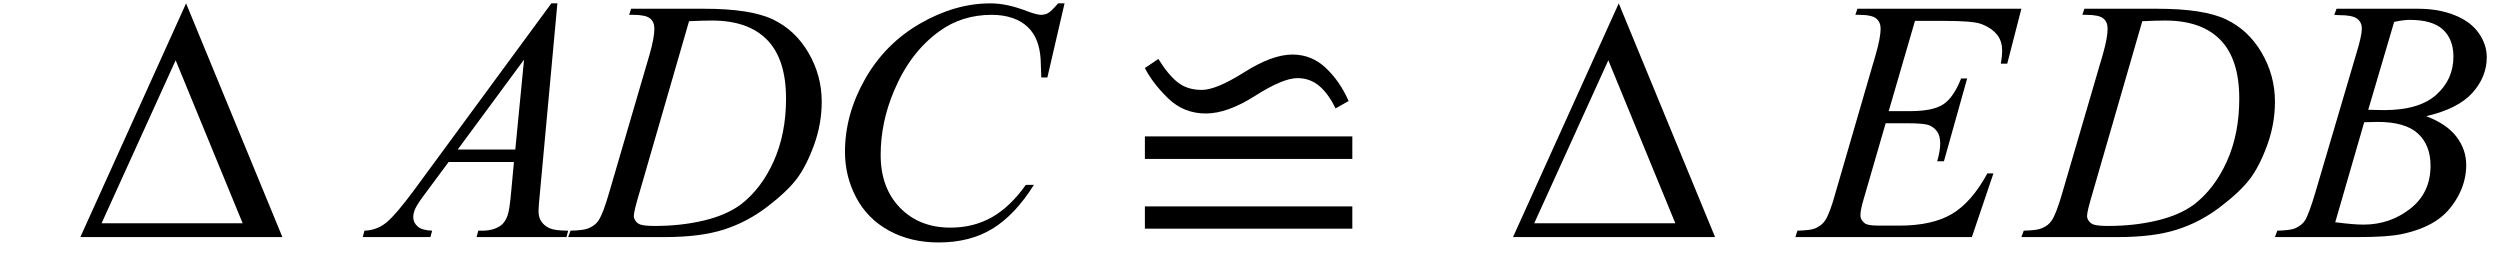 <svg xmlns="http://www.w3.org/2000/svg" xmlns:xlink="http://www.w3.org/1999/xlink" stroke-dasharray="none" shape-rendering="auto" font-family="'Dialog'" width="116" text-rendering="auto" fill-opacity="1" contentScriptType="text/ecmascript" color-interpolation="auto" color-rendering="auto" preserveAspectRatio="xMidYMid meet" font-size="12" fill="black" stroke="black" image-rendering="auto" stroke-miterlimit="10" zoomAndPan="magnify" version="1.0" stroke-linecap="square" stroke-linejoin="miter" contentStyleType="text/css" font-style="normal" height="12" stroke-width="1" stroke-dashoffset="0" font-weight="normal" stroke-opacity="1"><defs id="genericDefs"/><g><g text-rendering="optimizeLegibility" transform="translate(3.525,11)" color-rendering="optimizeQuality" color-interpolation="linearRGB" image-rendering="optimizeQuality"><path d="M9.578 0 L0.203 0 L5.109 -10.844 L9.578 0 ZM7.734 -0.641 L4.625 -8.203 L1.188 -0.641 L7.734 -0.641 Z" stroke="none"/></g><g text-rendering="optimizeLegibility" transform="translate(17.613,11)" color-rendering="optimizeQuality" color-interpolation="linearRGB" image-rendering="optimizeQuality"><path d="M8.25 -10.844 L7.438 -2.031 Q7.375 -1.406 7.375 -1.219 Q7.375 -0.906 7.5 -0.734 Q7.641 -0.516 7.898 -0.406 Q8.156 -0.297 8.75 -0.297 L8.672 0 L4.5 0 L4.578 -0.297 L4.766 -0.297 Q5.266 -0.297 5.594 -0.516 Q5.812 -0.656 5.938 -1 Q6.031 -1.25 6.109 -2.141 L6.234 -3.484 L3.203 -3.484 L2.125 -2.031 Q1.75 -1.531 1.656 -1.32 Q1.562 -1.109 1.562 -0.922 Q1.562 -0.672 1.766 -0.492 Q1.969 -0.312 2.438 -0.297 L2.359 0 L-0.781 0 L-0.703 -0.297 Q-0.125 -0.312 0.32 -0.68 Q0.766 -1.047 1.641 -2.234 L7.969 -10.844 L8.25 -10.844 ZM6.703 -8.234 L3.625 -4.062 L6.297 -4.062 L6.703 -8.234 Z" stroke="none"/></g><g text-rendering="optimizeLegibility" transform="translate(26.847,11)" color-rendering="optimizeQuality" color-interpolation="linearRGB" image-rendering="optimizeQuality"><path d="M2.344 -10.312 L2.438 -10.594 L5.828 -10.594 Q7.969 -10.594 9.008 -10.102 Q10.047 -9.609 10.664 -8.555 Q11.281 -7.5 11.281 -6.281 Q11.281 -5.25 10.922 -4.266 Q10.562 -3.281 10.117 -2.695 Q9.672 -2.109 8.742 -1.398 Q7.812 -0.688 6.727 -0.344 Q5.641 0 4.016 0 L-0.484 0 L-0.375 -0.297 Q0.25 -0.312 0.453 -0.406 Q0.766 -0.531 0.922 -0.766 Q1.141 -1.094 1.422 -2.078 L3.297 -8.484 Q3.516 -9.25 3.516 -9.672 Q3.516 -9.984 3.312 -10.148 Q3.109 -10.312 2.516 -10.312 L2.344 -10.312 ZM5.125 -10.016 L2.828 -2.078 Q2.562 -1.188 2.562 -0.984 Q2.562 -0.859 2.648 -0.742 Q2.734 -0.625 2.875 -0.578 Q3.078 -0.516 3.531 -0.516 Q4.75 -0.516 5.805 -0.766 Q6.859 -1.016 7.531 -1.516 Q8.484 -2.25 9.055 -3.523 Q9.625 -4.797 9.625 -6.422 Q9.625 -8.25 8.75 -9.148 Q7.875 -10.047 6.188 -10.047 Q5.781 -10.047 5.125 -10.016 Z" stroke="none"/></g><g text-rendering="optimizeLegibility" transform="translate(38.129,11)" color-rendering="optimizeQuality" color-interpolation="linearRGB" image-rendering="optimizeQuality"><path d="M11.266 -10.844 L10.469 -7.406 L10.188 -7.406 L10.156 -8.266 Q10.125 -8.734 9.984 -9.102 Q9.844 -9.469 9.562 -9.742 Q9.281 -10.016 8.852 -10.164 Q8.422 -10.312 7.891 -10.312 Q6.5 -10.312 5.453 -9.547 Q4.109 -8.578 3.359 -6.797 Q2.734 -5.328 2.734 -3.812 Q2.734 -2.281 3.633 -1.359 Q4.531 -0.438 5.969 -0.438 Q7.047 -0.438 7.898 -0.922 Q8.75 -1.406 9.469 -2.422 L9.844 -2.422 Q8.984 -1.047 7.938 -0.398 Q6.891 0.25 5.422 0.25 Q4.125 0.25 3.125 -0.297 Q2.125 -0.844 1.602 -1.828 Q1.078 -2.812 1.078 -3.953 Q1.078 -5.688 2.008 -7.328 Q2.938 -8.969 4.562 -9.906 Q6.188 -10.844 7.828 -10.844 Q8.609 -10.844 9.562 -10.469 Q9.984 -10.312 10.172 -10.312 Q10.359 -10.312 10.5 -10.391 Q10.641 -10.469 10.969 -10.844 L11.266 -10.844 Z" stroke="none"/></g><g text-rendering="optimizeLegibility" transform="translate(51.951,11)" color-rendering="optimizeQuality" color-interpolation="linearRGB" image-rendering="optimizeQuality"><path d="M1.172 -3.625 L1.172 -4.672 L10.797 -4.672 L10.797 -3.625 L1.172 -3.625 ZM1.172 -0.391 L1.172 -1.422 L10.797 -1.422 L10.797 -0.391 L1.172 -0.391 ZM10.016 -5.969 Q9.688 -6.656 9.258 -7.016 Q8.828 -7.375 8.25 -7.375 Q7.578 -7.375 6.289 -6.555 Q5 -5.734 4 -5.734 Q2.969 -5.734 2.242 -6.445 Q1.516 -7.156 1.172 -7.844 L1.797 -8.266 Q2.25 -7.531 2.695 -7.18 Q3.141 -6.828 3.812 -6.828 Q4.484 -6.828 5.781 -7.648 Q7.078 -8.469 8.016 -8.469 Q8.906 -8.469 9.562 -7.852 Q10.219 -7.234 10.625 -6.312 L10.016 -5.969 Z" stroke="none"/></g><g text-rendering="optimizeLegibility" transform="translate(70.001,11)" color-rendering="optimizeQuality" color-interpolation="linearRGB" image-rendering="optimizeQuality"><path d="M9.578 0 L0.203 0 L5.109 -10.844 L9.578 0 ZM7.734 -0.641 L4.625 -8.203 L1.188 -0.641 L7.734 -0.641 Z" stroke="none"/></g><g text-rendering="optimizeLegibility" transform="translate(83.667,11)" color-rendering="optimizeQuality" color-interpolation="linearRGB" image-rendering="optimizeQuality"><path d="M5.188 -10.031 L3.969 -5.844 L4.969 -5.844 Q6.031 -5.844 6.508 -6.164 Q6.984 -6.484 7.328 -7.359 L7.609 -7.359 L6.531 -3.516 L6.219 -3.516 Q6.359 -4 6.359 -4.344 Q6.359 -4.688 6.219 -4.891 Q6.078 -5.094 5.844 -5.188 Q5.609 -5.281 4.844 -5.281 L3.828 -5.281 L2.812 -1.781 Q2.656 -1.266 2.656 -1 Q2.656 -0.797 2.859 -0.641 Q2.984 -0.531 3.516 -0.531 L4.453 -0.531 Q5.984 -0.531 6.898 -1.07 Q7.812 -1.609 8.547 -2.953 L8.828 -2.953 L7.828 0 L-0.359 0 L-0.266 -0.297 Q0.359 -0.312 0.562 -0.406 Q0.875 -0.547 1.016 -0.766 Q1.234 -1.078 1.516 -2.109 L3.375 -8.5 Q3.594 -9.266 3.594 -9.672 Q3.594 -9.969 3.391 -10.141 Q3.188 -10.312 2.578 -10.312 L2.422 -10.312 L2.516 -10.594 L10.125 -10.594 L9.469 -8.047 L9.172 -8.047 Q9.234 -8.406 9.234 -8.641 Q9.234 -9.062 9.031 -9.344 Q8.766 -9.703 8.25 -9.891 Q7.875 -10.031 6.531 -10.031 L5.188 -10.031 Z" stroke="none"/></g><g text-rendering="optimizeLegibility" transform="translate(94.277,11)" color-rendering="optimizeQuality" color-interpolation="linearRGB" image-rendering="optimizeQuality"><path d="M2.344 -10.312 L2.438 -10.594 L5.828 -10.594 Q7.969 -10.594 9.008 -10.102 Q10.047 -9.609 10.664 -8.555 Q11.281 -7.5 11.281 -6.281 Q11.281 -5.25 10.922 -4.266 Q10.562 -3.281 10.117 -2.695 Q9.672 -2.109 8.742 -1.398 Q7.812 -0.688 6.727 -0.344 Q5.641 0 4.016 0 L-0.484 0 L-0.375 -0.297 Q0.25 -0.312 0.453 -0.406 Q0.766 -0.531 0.922 -0.766 Q1.141 -1.094 1.422 -2.078 L3.297 -8.484 Q3.516 -9.25 3.516 -9.672 Q3.516 -9.984 3.312 -10.148 Q3.109 -10.312 2.516 -10.312 L2.344 -10.312 ZM5.125 -10.016 L2.828 -2.078 Q2.562 -1.188 2.562 -0.984 Q2.562 -0.859 2.648 -0.742 Q2.734 -0.625 2.875 -0.578 Q3.078 -0.516 3.531 -0.516 Q4.75 -0.516 5.805 -0.766 Q6.859 -1.016 7.531 -1.516 Q8.484 -2.25 9.055 -3.523 Q9.625 -4.797 9.625 -6.422 Q9.625 -8.25 8.75 -9.148 Q7.875 -10.047 6.188 -10.047 Q5.781 -10.047 5.125 -10.016 Z" stroke="none"/></g><g text-rendering="optimizeLegibility" transform="translate(105.933,11)" color-rendering="optimizeQuality" color-interpolation="linearRGB" image-rendering="optimizeQuality"><path d="M2.375 -10.312 L2.484 -10.594 L6.266 -10.594 Q7.219 -10.594 7.961 -10.297 Q8.703 -10 9.078 -9.469 Q9.453 -8.938 9.453 -8.344 Q9.453 -7.438 8.789 -6.695 Q8.125 -5.953 6.641 -5.609 Q7.594 -5.25 8.047 -4.656 Q8.5 -4.062 8.5 -3.344 Q8.5 -2.562 8.094 -1.844 Q7.688 -1.125 7.055 -0.727 Q6.422 -0.328 5.516 -0.141 Q4.875 0 3.516 0 L-0.375 0 L-0.266 -0.297 Q0.344 -0.312 0.562 -0.406 Q0.875 -0.547 1.016 -0.766 Q1.203 -1.062 1.516 -2.125 L3.406 -8.531 Q3.656 -9.344 3.656 -9.672 Q3.656 -9.969 3.438 -10.133 Q3.219 -10.297 2.625 -10.297 Q2.484 -10.297 2.375 -10.312 ZM3.953 -5.906 Q4.469 -5.891 4.688 -5.891 Q6.312 -5.891 7.109 -6.602 Q7.906 -7.312 7.906 -8.375 Q7.906 -9.172 7.422 -9.625 Q6.938 -10.078 5.875 -10.078 Q5.594 -10.078 5.156 -9.984 L3.953 -5.906 ZM2.422 -0.688 Q3.266 -0.578 3.734 -0.578 Q4.953 -0.578 5.898 -1.312 Q6.844 -2.047 6.844 -3.312 Q6.844 -4.266 6.258 -4.805 Q5.672 -5.344 4.375 -5.344 Q4.125 -5.344 3.766 -5.328 L2.422 -0.688 Z" stroke="none"/></g></g></svg>